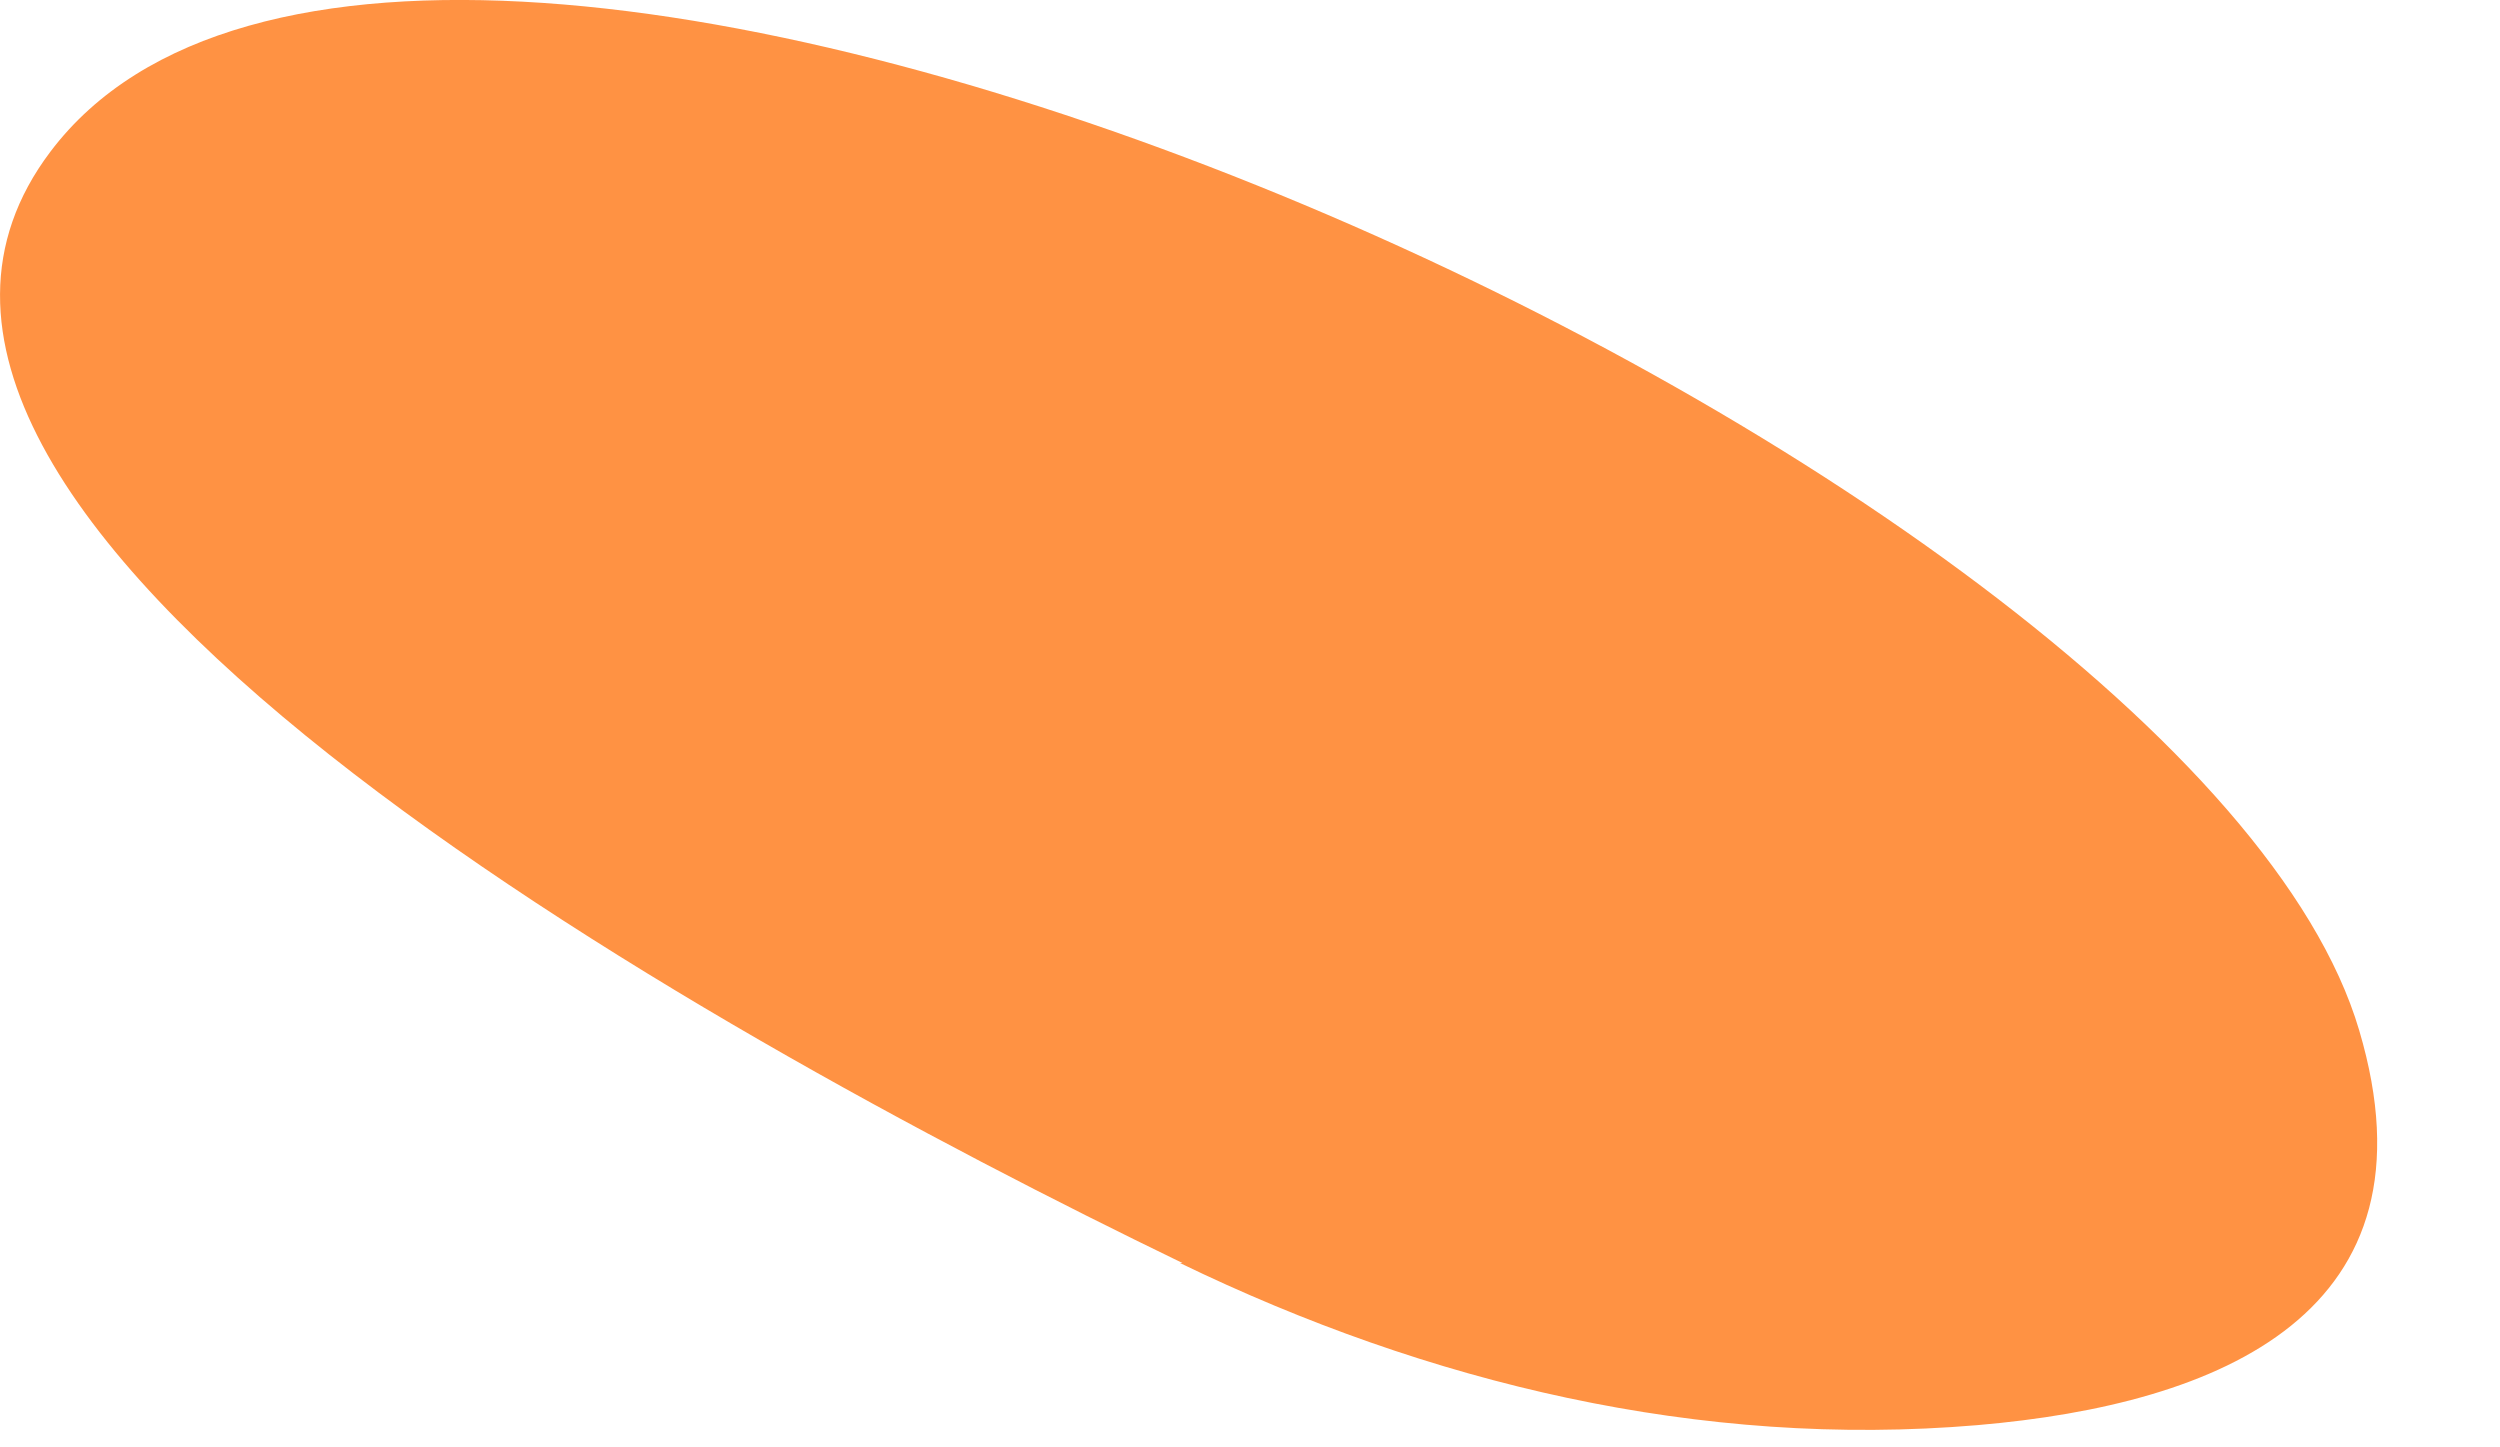 <?xml version="1.0" encoding="utf-8"?>
<svg xmlns="http://www.w3.org/2000/svg" fill="none" height="100%" overflow="visible" preserveAspectRatio="none" style="display: block;" viewBox="0 0 19 11" width="100%">
<path d="M8.968 9.599C10.855 10.513 12.922 11.01 15.029 10.831C16.877 10.672 18.566 9.977 17.93 7.831C16.658 3.518 3.185 -2.563 0.383 1.153C-1.704 3.916 5.251 7.791 8.987 9.599H8.968Z" fill="#FF9243" id="Vector"/>
</svg>